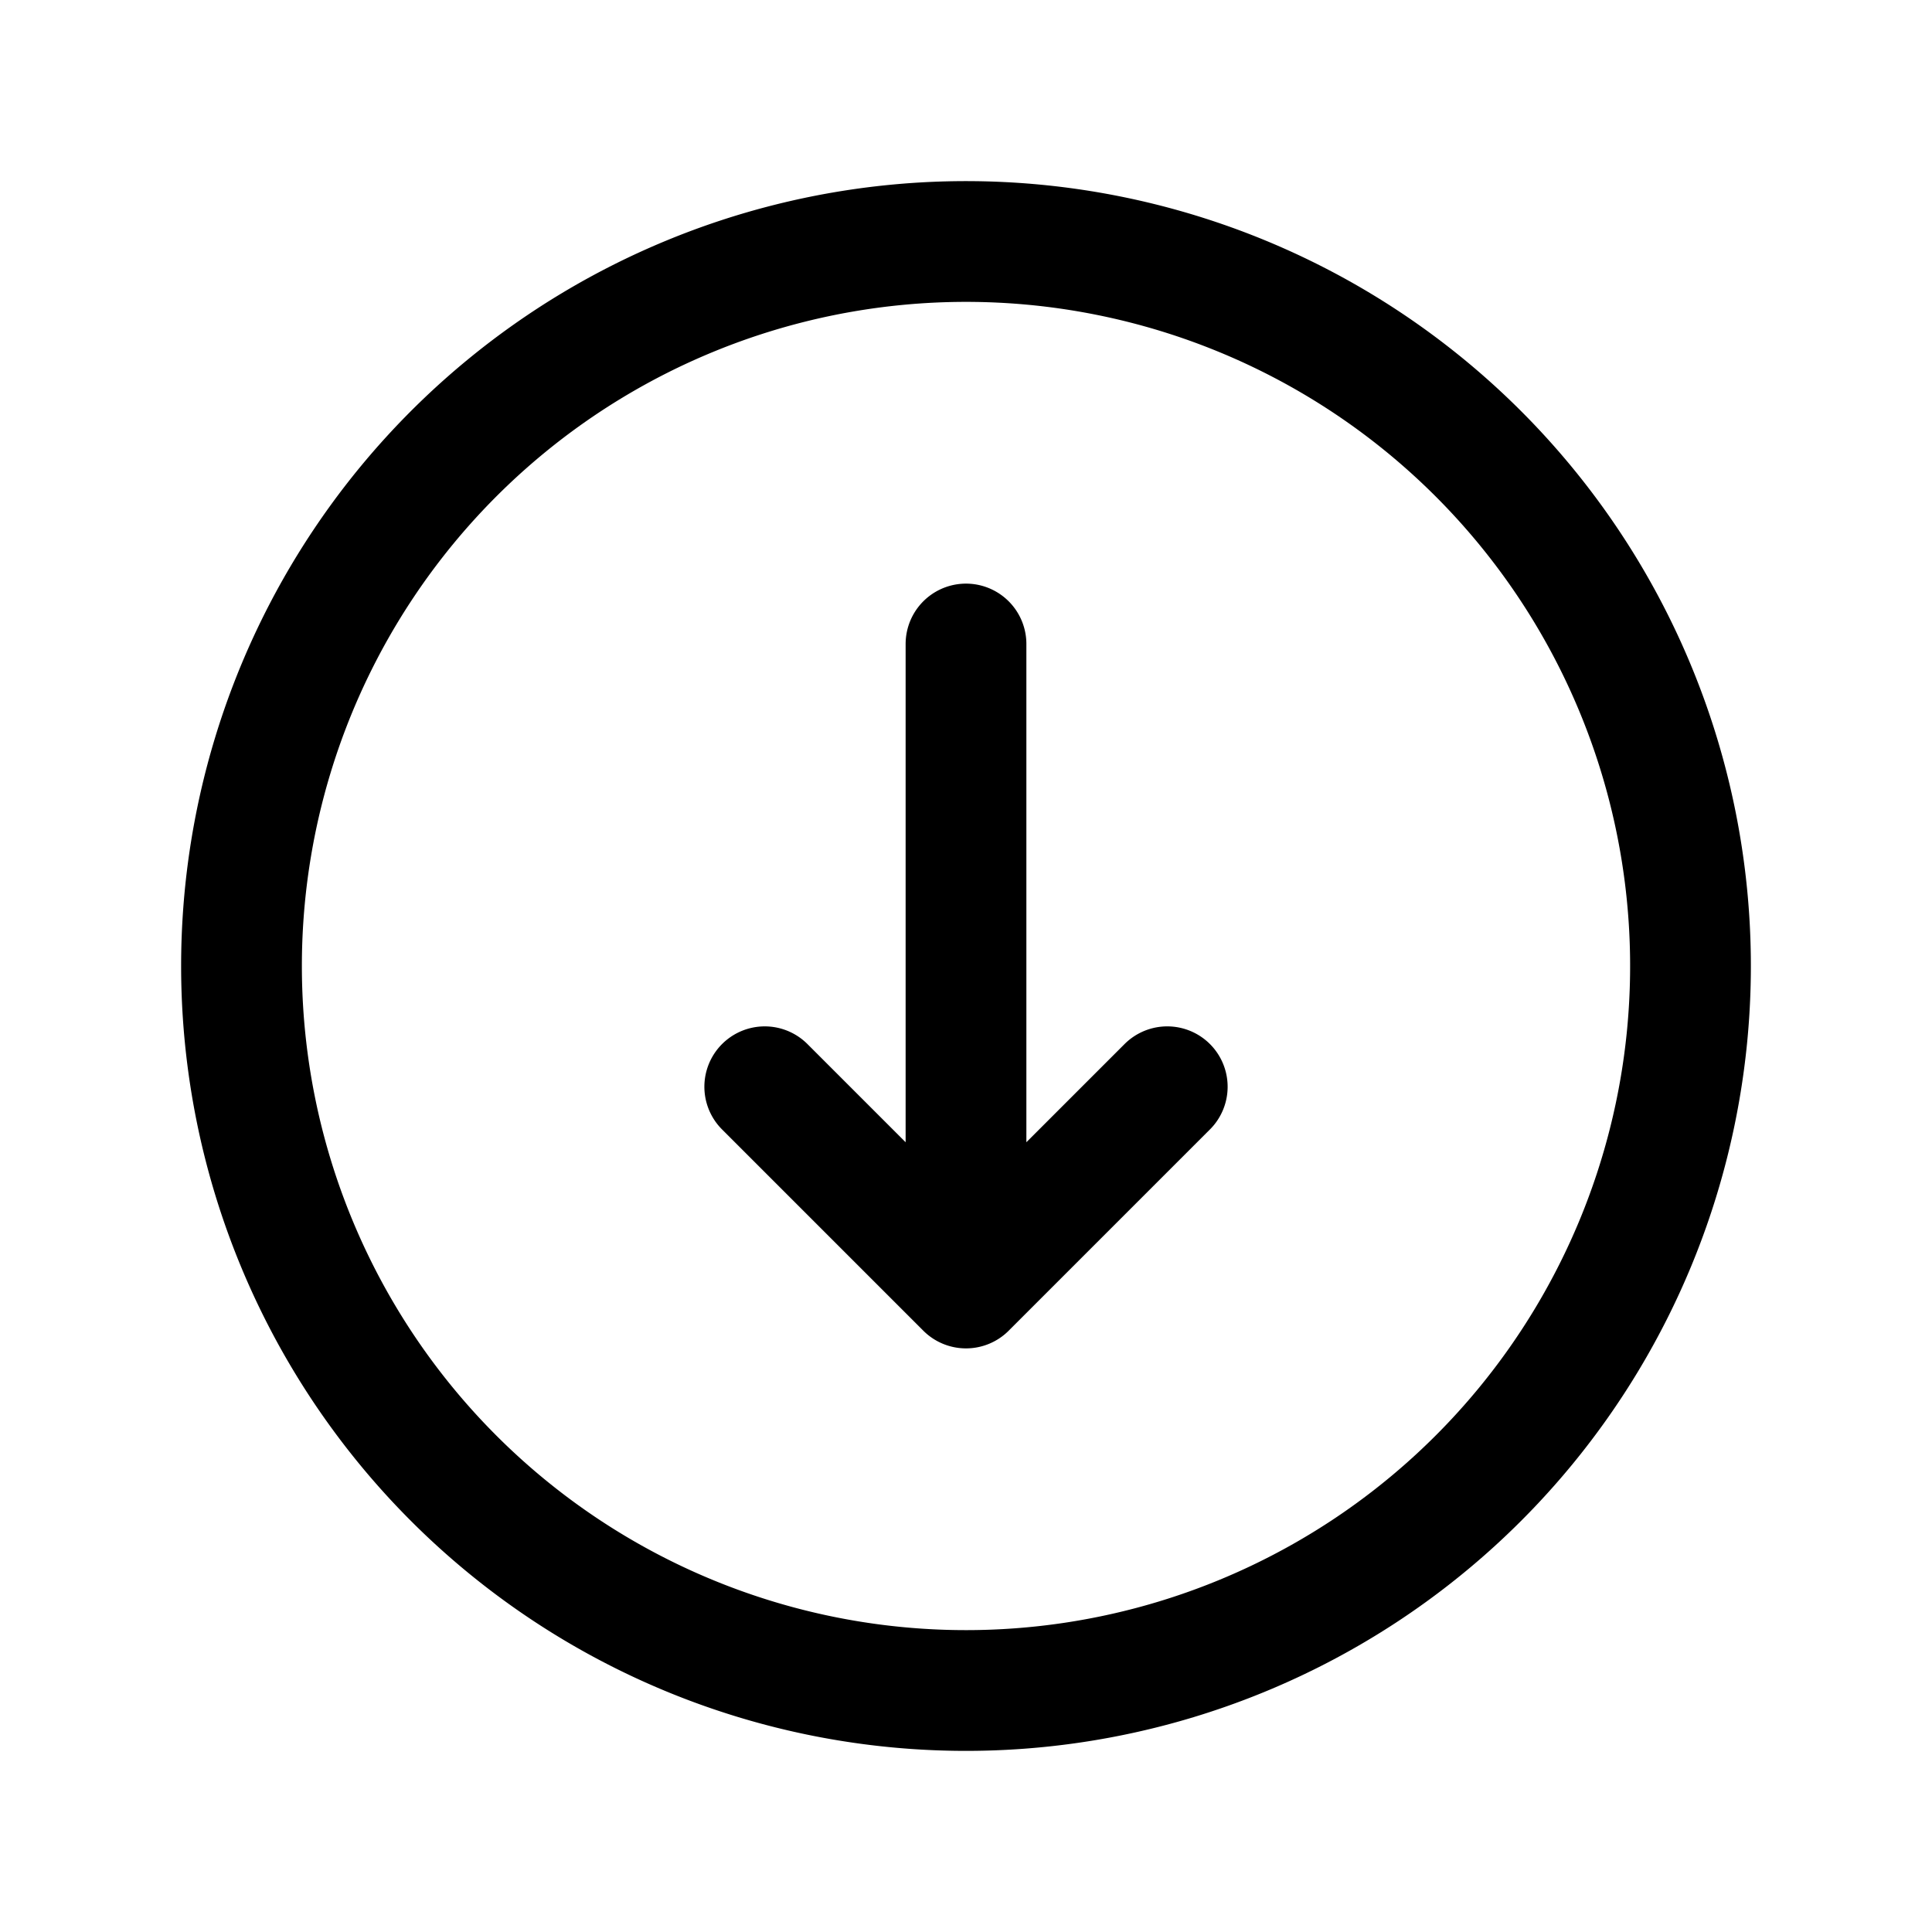 <?xml version="1.0" encoding="utf-8"?>
<svg fill="#000000" width="800px" height="800px" viewBox="0 0 24 24" id="bottom-circle" xmlns="http://www.w3.org/2000/svg" class="icon line"><path id="primary" d="M3,12a9,9,0,1,1,9,9A9,9,0,0,1,3,12Zm9-4v8m2.5-2.5L12,16,9.5,13.5" style="fill: none; stroke: rgb(0, 0, 0); stroke-linecap: round; stroke-linejoin: round; stroke-width: 1.5;"></path></svg>
